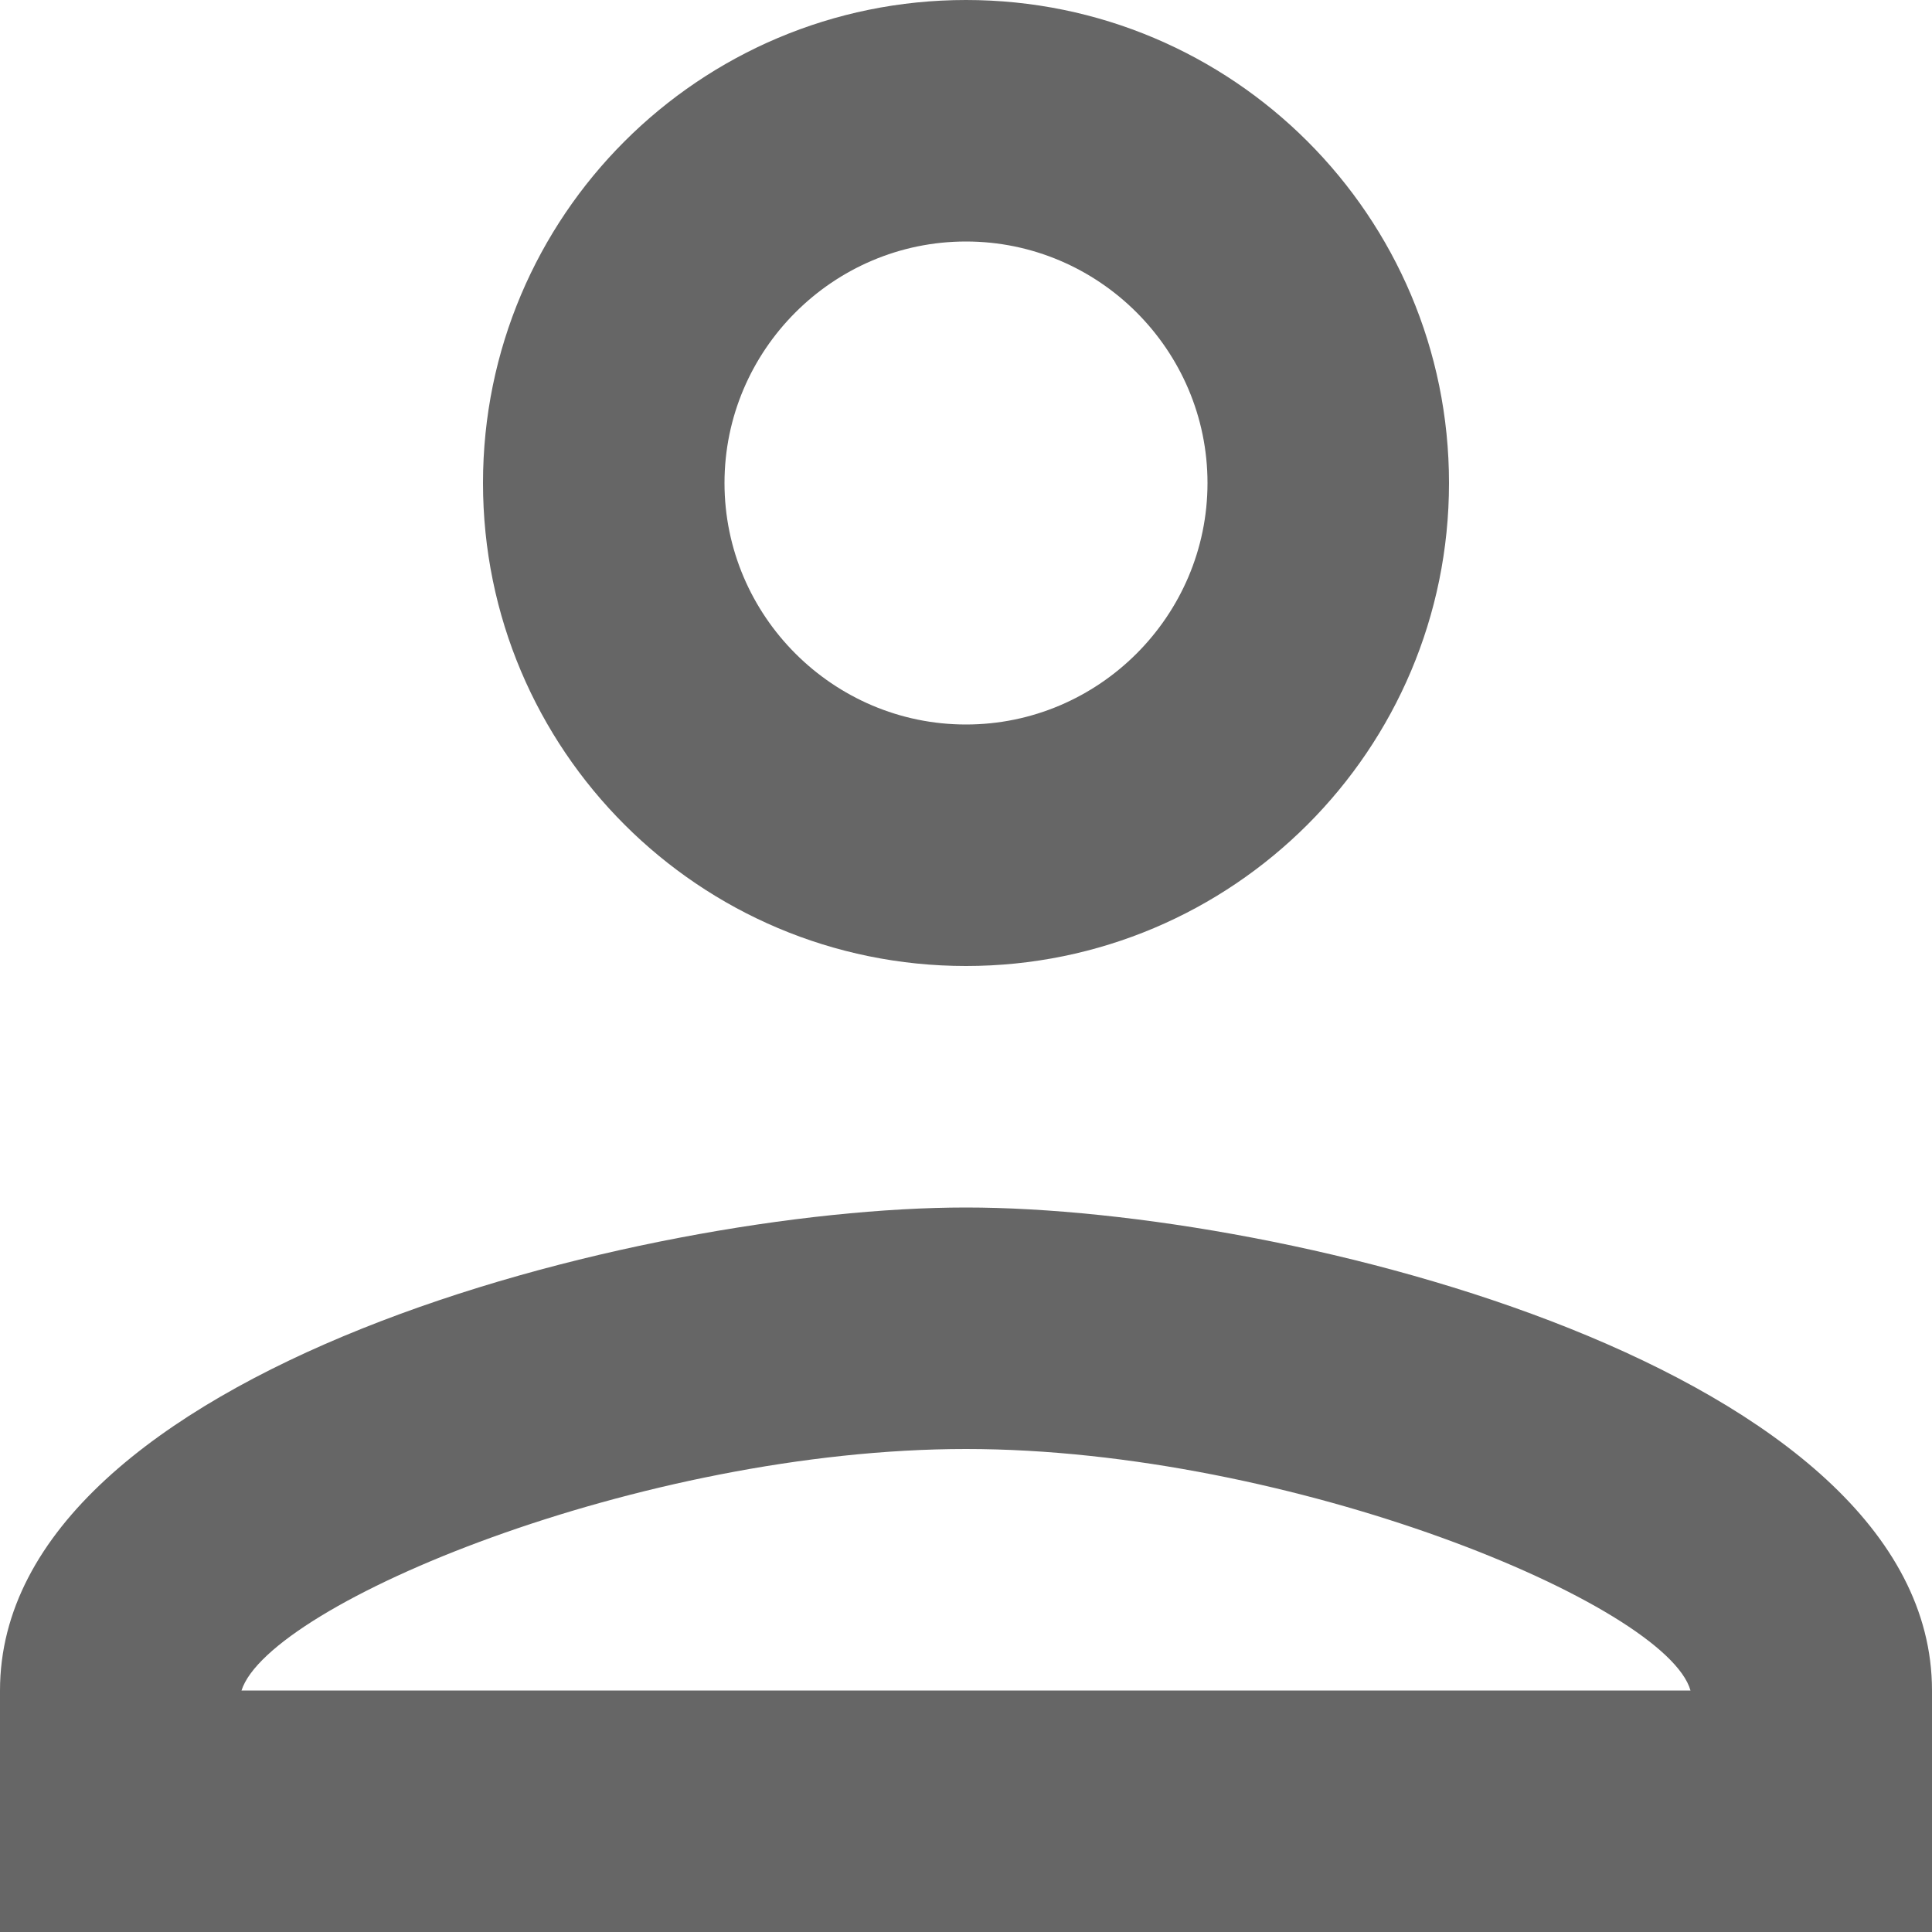 <svg height="18" viewBox="0 0 18 18" width="18" xmlns="http://www.w3.org/2000/svg"><path d="m12 5.25c1.238 0 2.25 1.012 2.25 2.25s-1.012 2.25-2.25 2.25-2.25-1.012-2.25-2.25 1.012-2.25 2.25-2.25m0 11.25c3.038 0 6.525 1.451 6.75 2.25h-13.5c.259-.81 3.724-2.25 6.75-2.25m0-13.5c-2.486 0-4.5 2.014-4.5 4.5s2.014 4.5 4.5 4.5 4.5-2.014 4.5-4.5-2.014-4.5-4.5-4.5zm0 11.25c-3.004 0-9 1.508-9 4.5v2.25h18v-2.25c0-2.993-5.996-4.5-9-4.5z" fill="#666" fill-rule="evenodd" transform="translate(-3 -3)"/></svg>